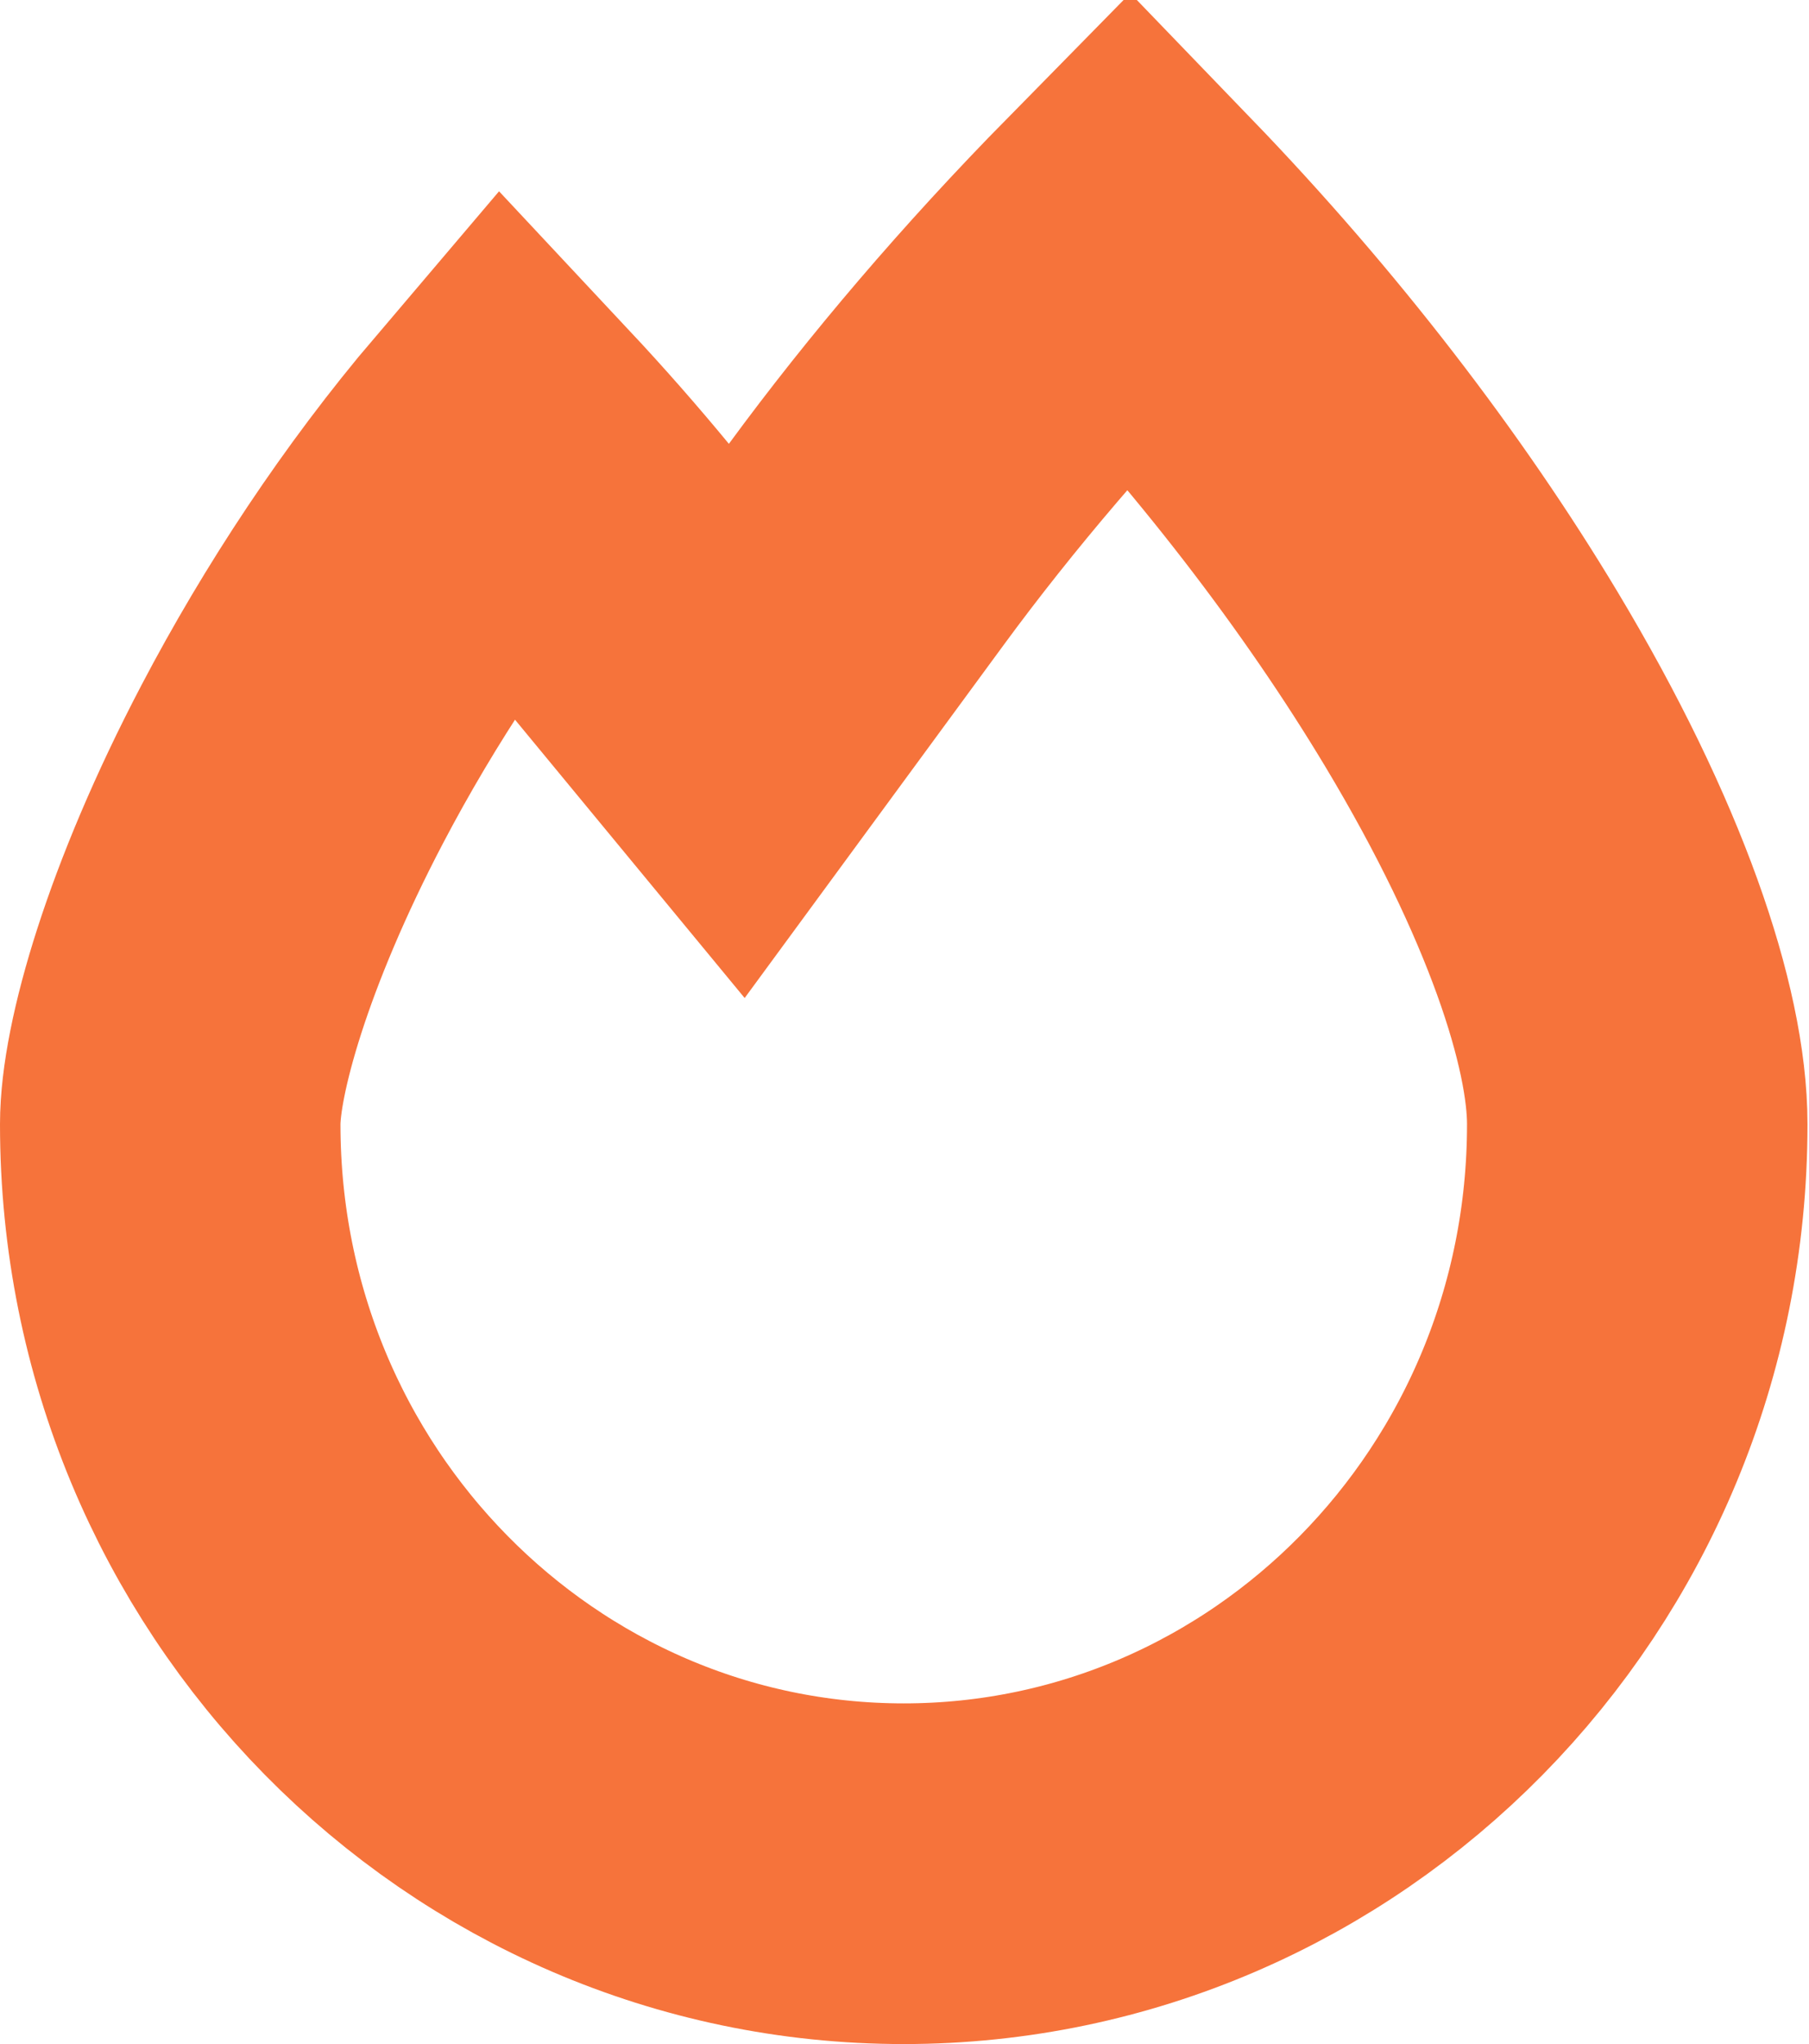 <svg width="797" height="900" viewBox="0 0 797 900" fill="none" xmlns="http://www.w3.org/2000/svg">
<path d="M263.294 243.167C250.462 227.624 236.868 212.125 222.539 196.819C186.11 239.629 153.936 288.456 128.723 336.547C91.316 407.895 75 466.515 75 495C75 678.467 220.888 825 398.168 825C575.448 825 721.335 678.467 721.335 495C721.335 452.418 698.64 382.954 648.22 298.981C609.604 234.668 557.907 167.158 497.454 104.489C453.689 148.988 414.622 194.798 381.587 239.799L324.603 317.422L263.294 243.167Z" stroke="#F6733B" stroke-width="150"/>
</svg>
